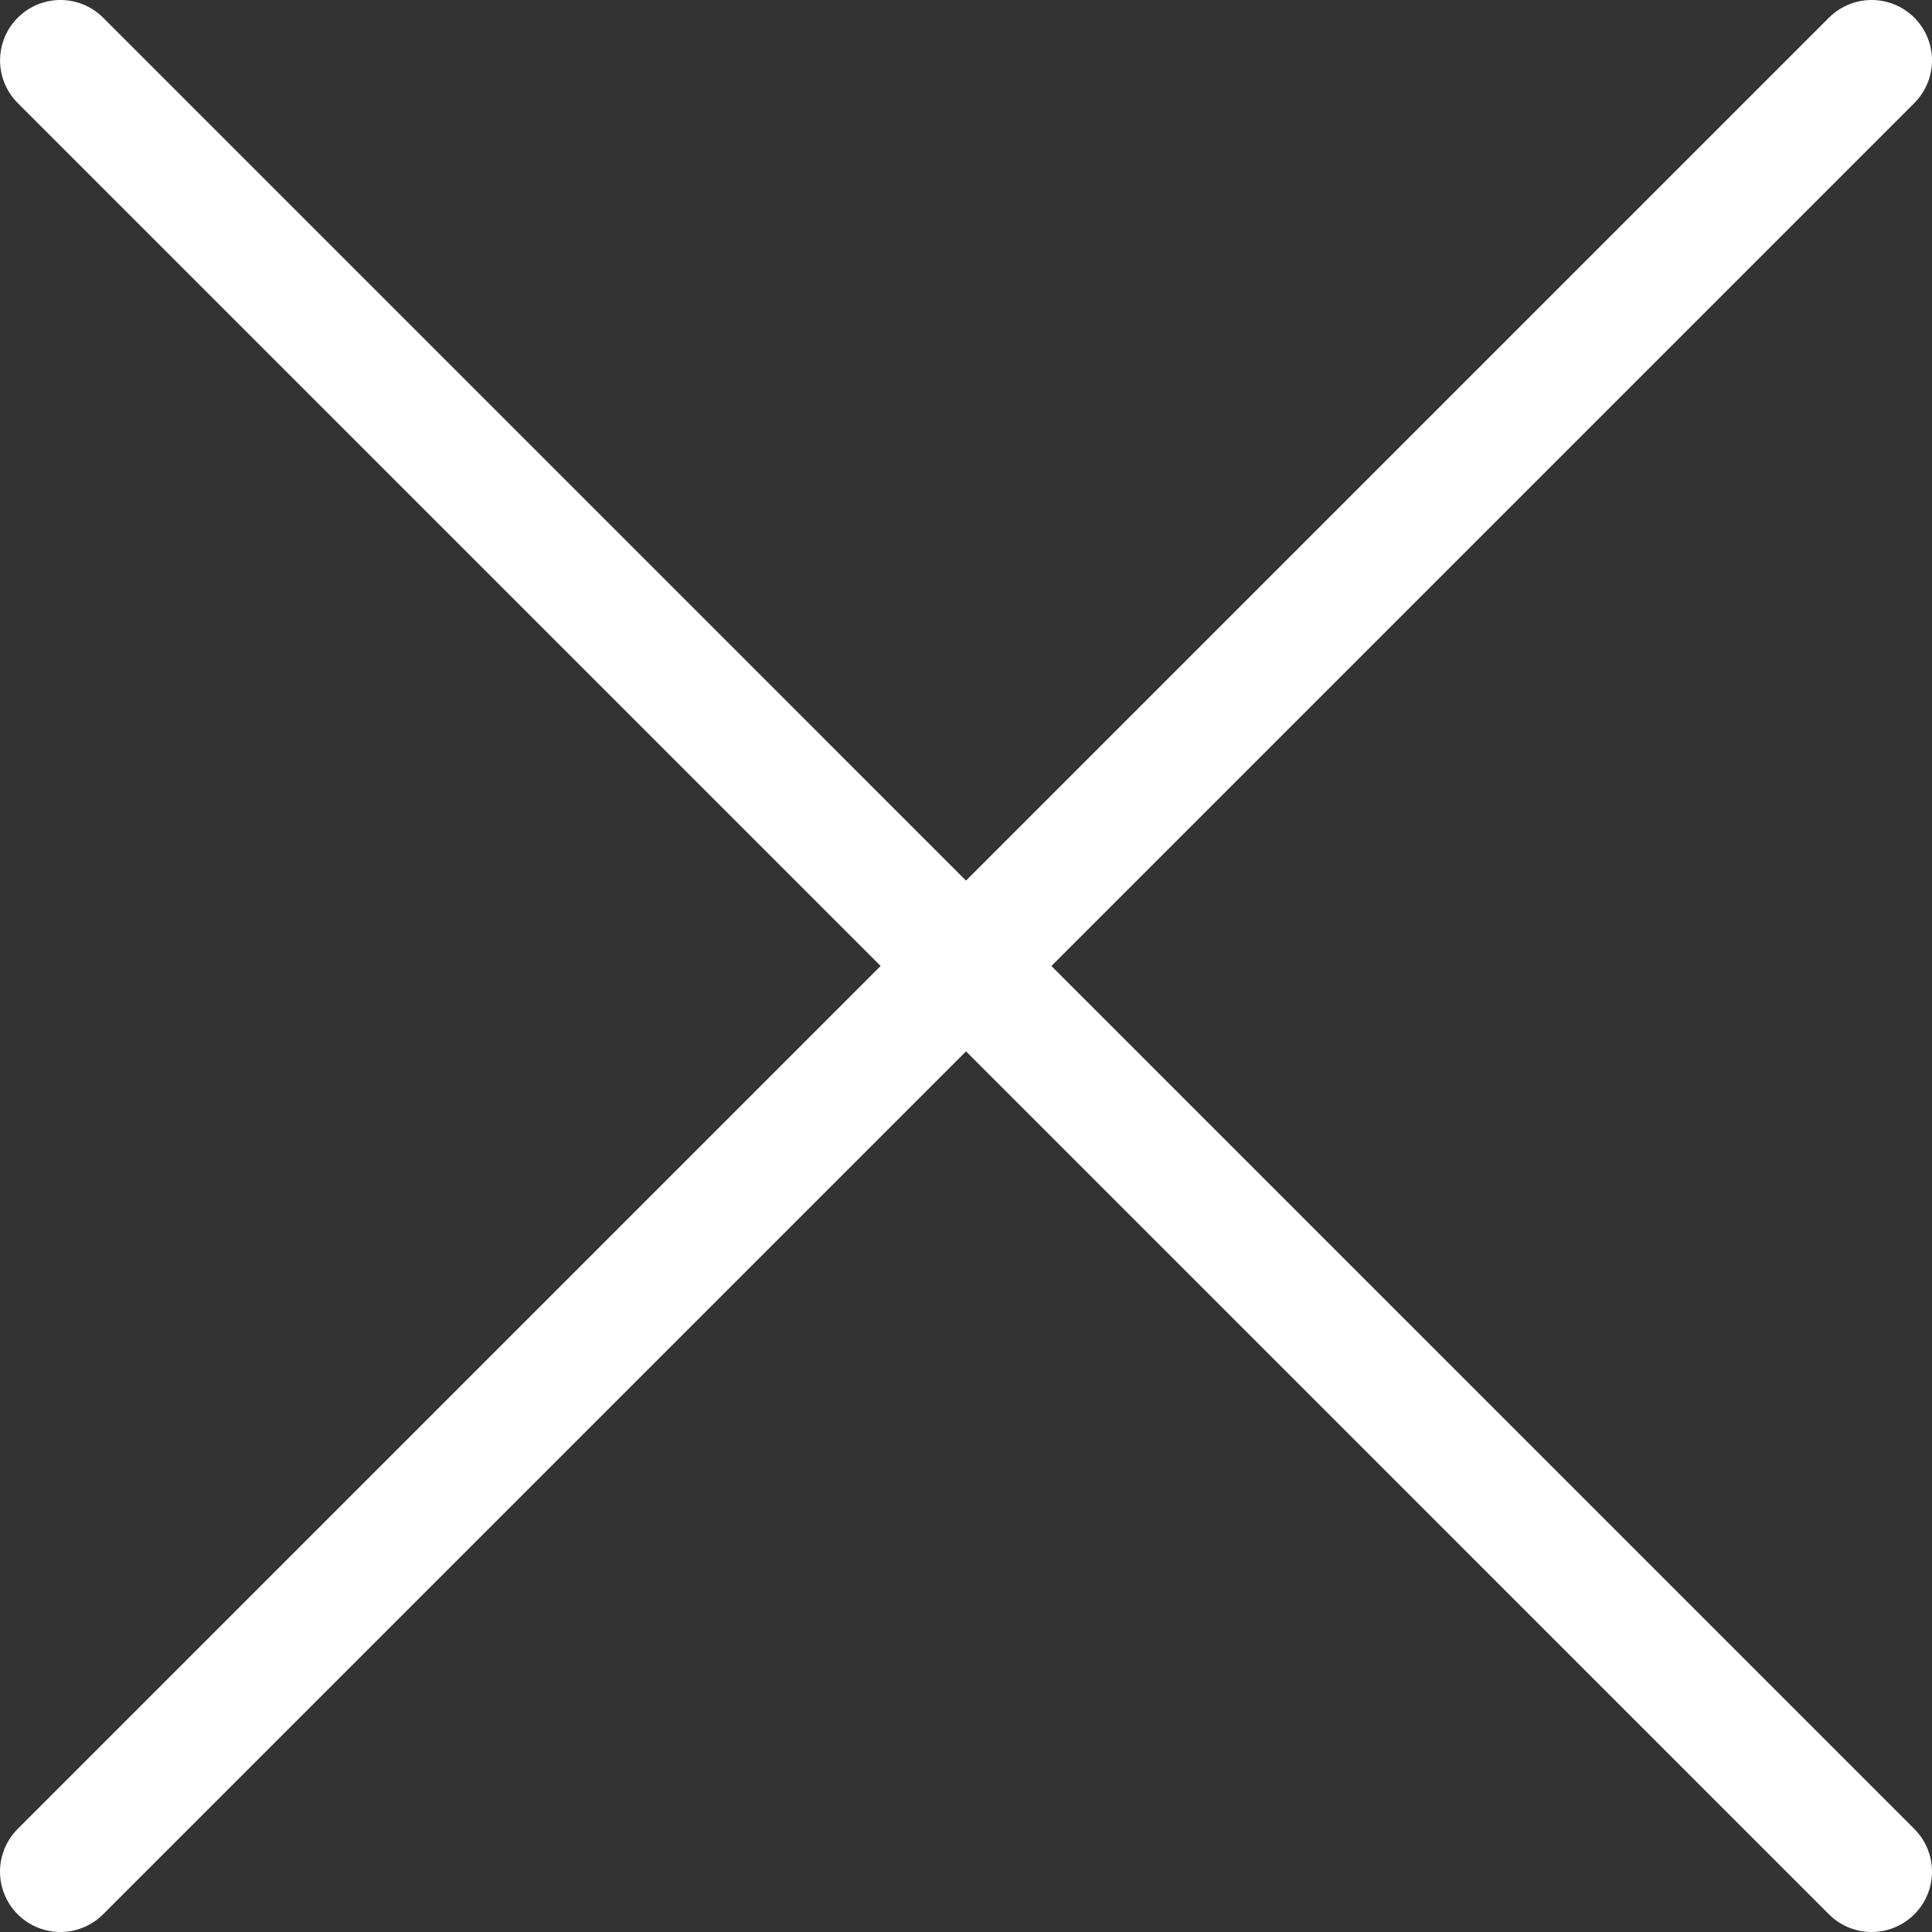 <svg width="32" height="32" viewBox="0 0 32 32" fill="none" xmlns="http://www.w3.org/2000/svg">
<rect x="0" y="0" width="32" height="32" fill="#333333" stroke="none"/>
<path d="M1.001 1L31 31" stroke="white" stroke-width="2" stroke-linecap="round"/>
<path d="M1 31L31 1" stroke="white" stroke-width="2" stroke-linecap="round"/>
</svg>
